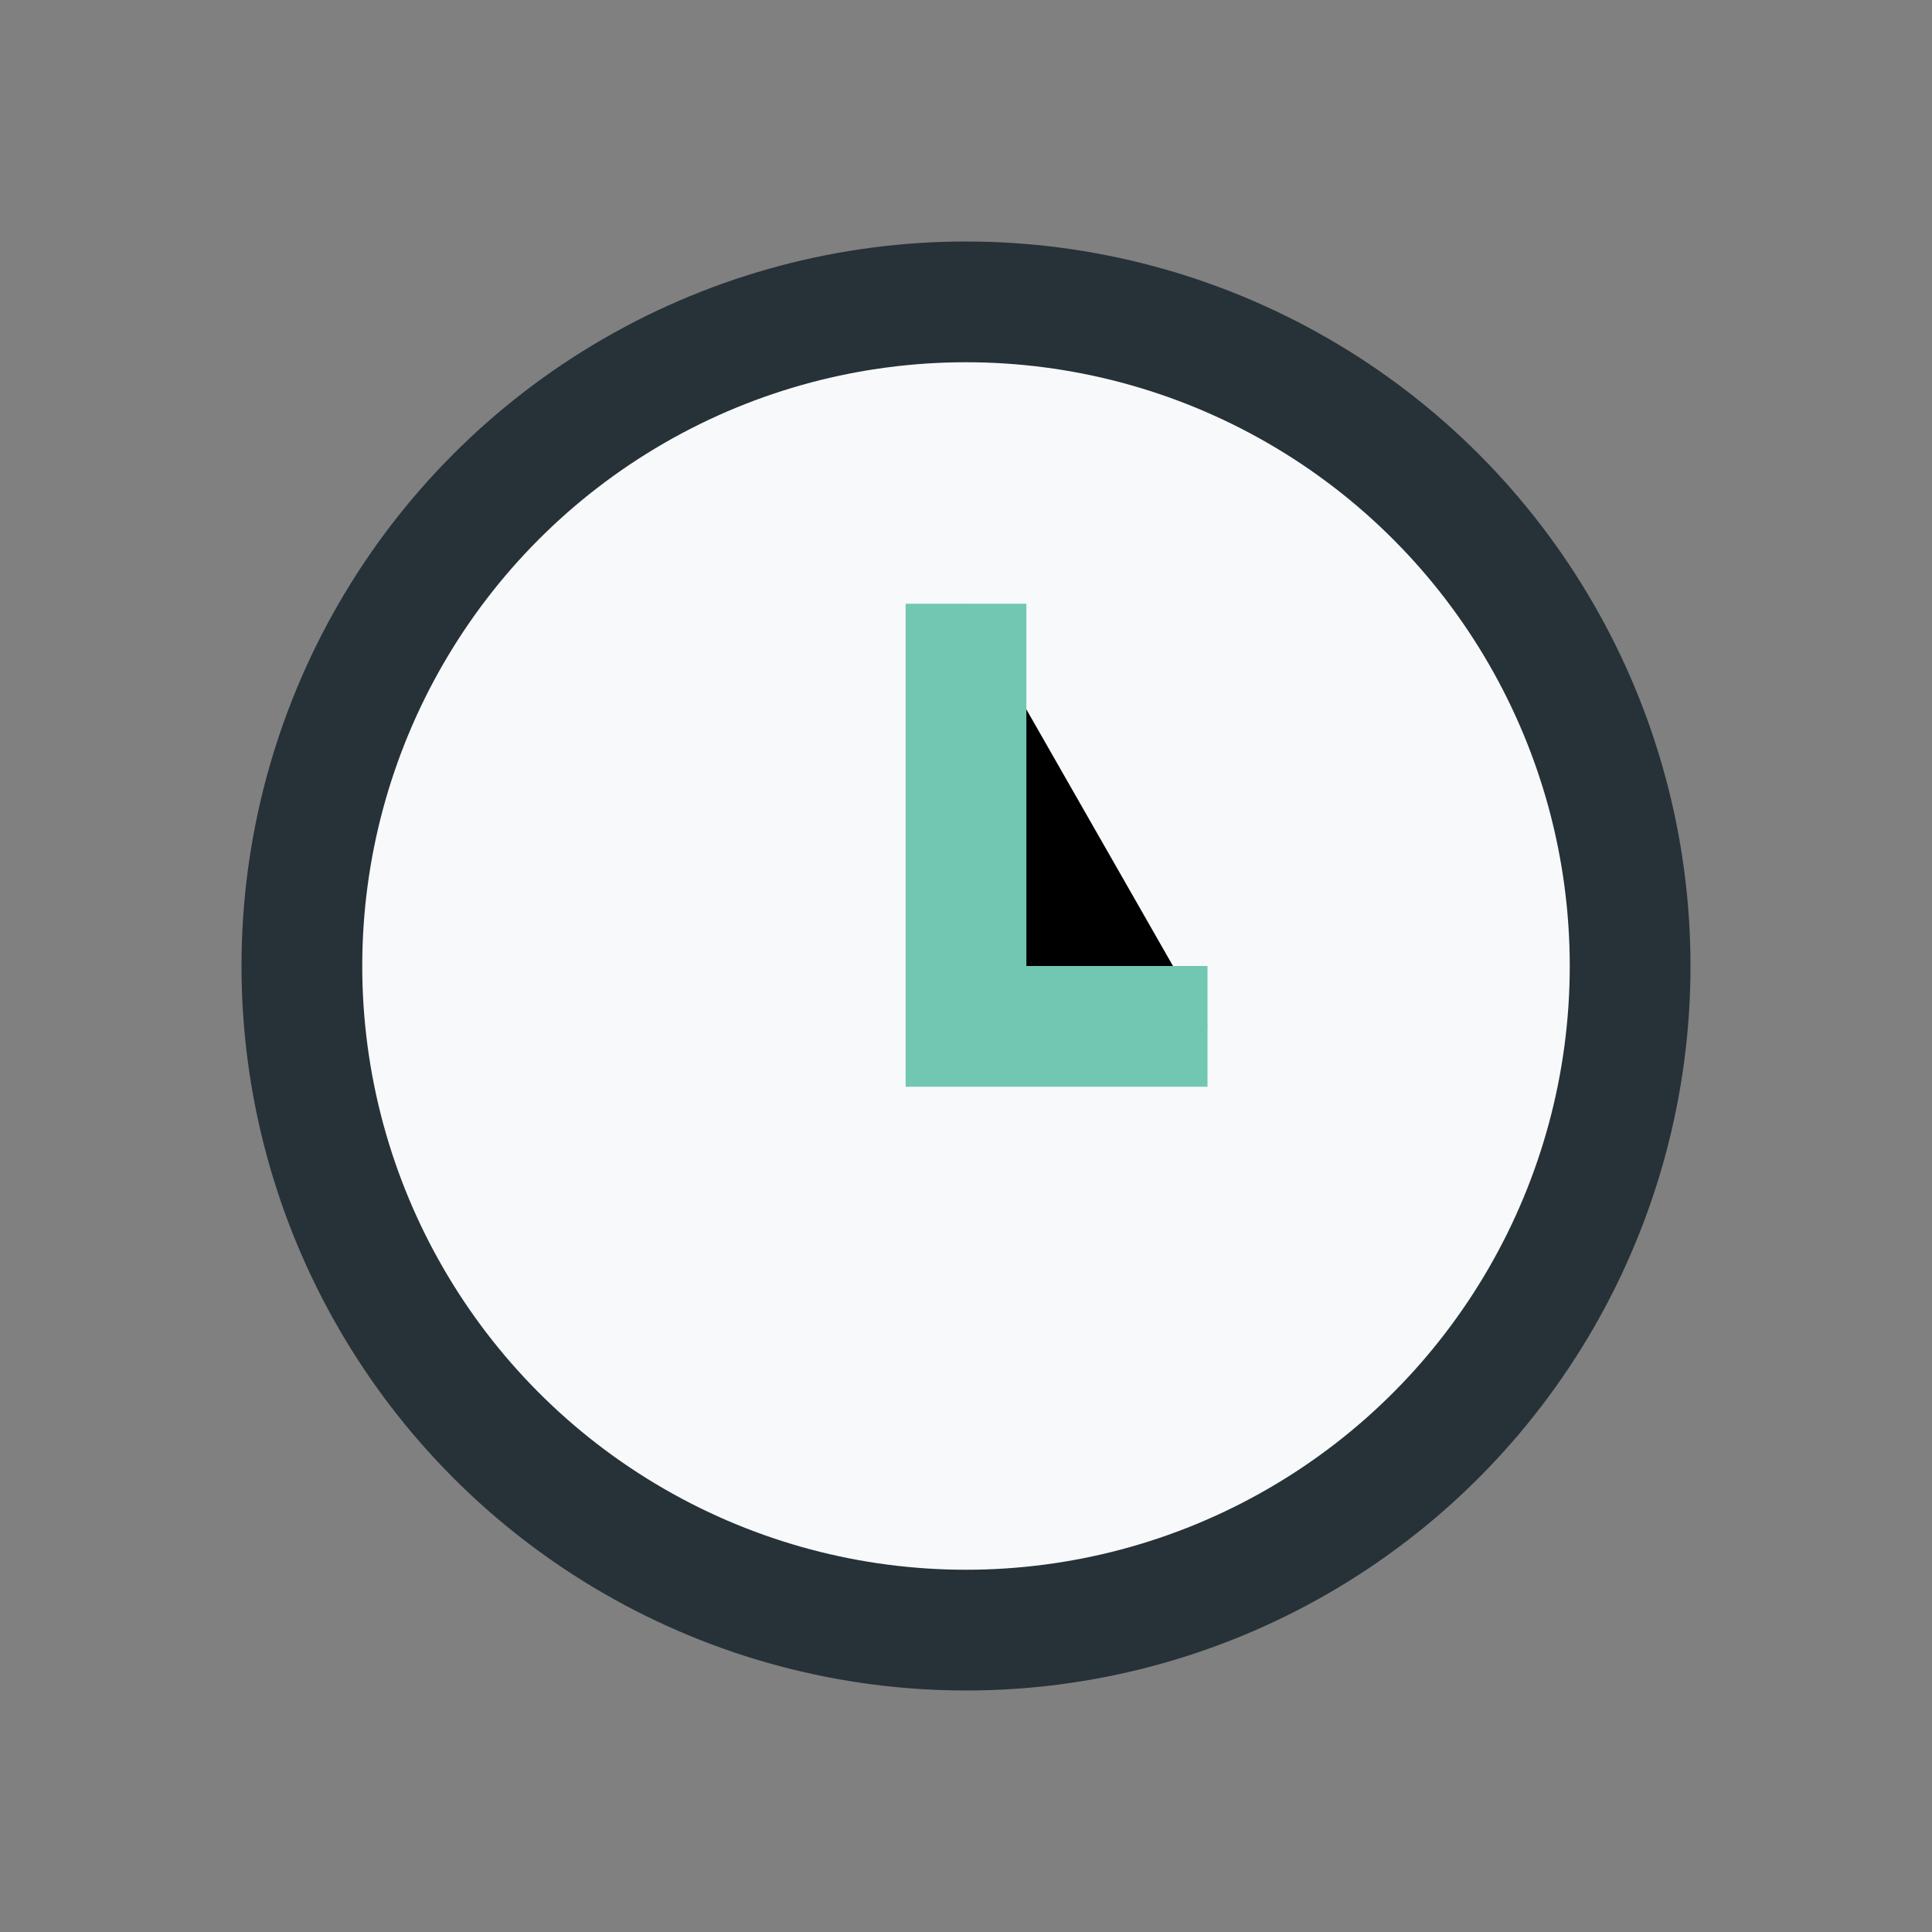 <?xml version="1.0" encoding="UTF-8"?>
<svg xmlns="http://www.w3.org/2000/svg" width="32" height="32" viewBox="0 0 32 32"><rect x="0" y="0" width="32" height="32" fill="#808080" stroke="none"/><circle cx="16" cy="16" r="11" fill="#F8F9FA" stroke="#263238" stroke-width="2"/><path d="M16 10v7h4" stroke="#71C7B1" stroke-width="2"/></svg>